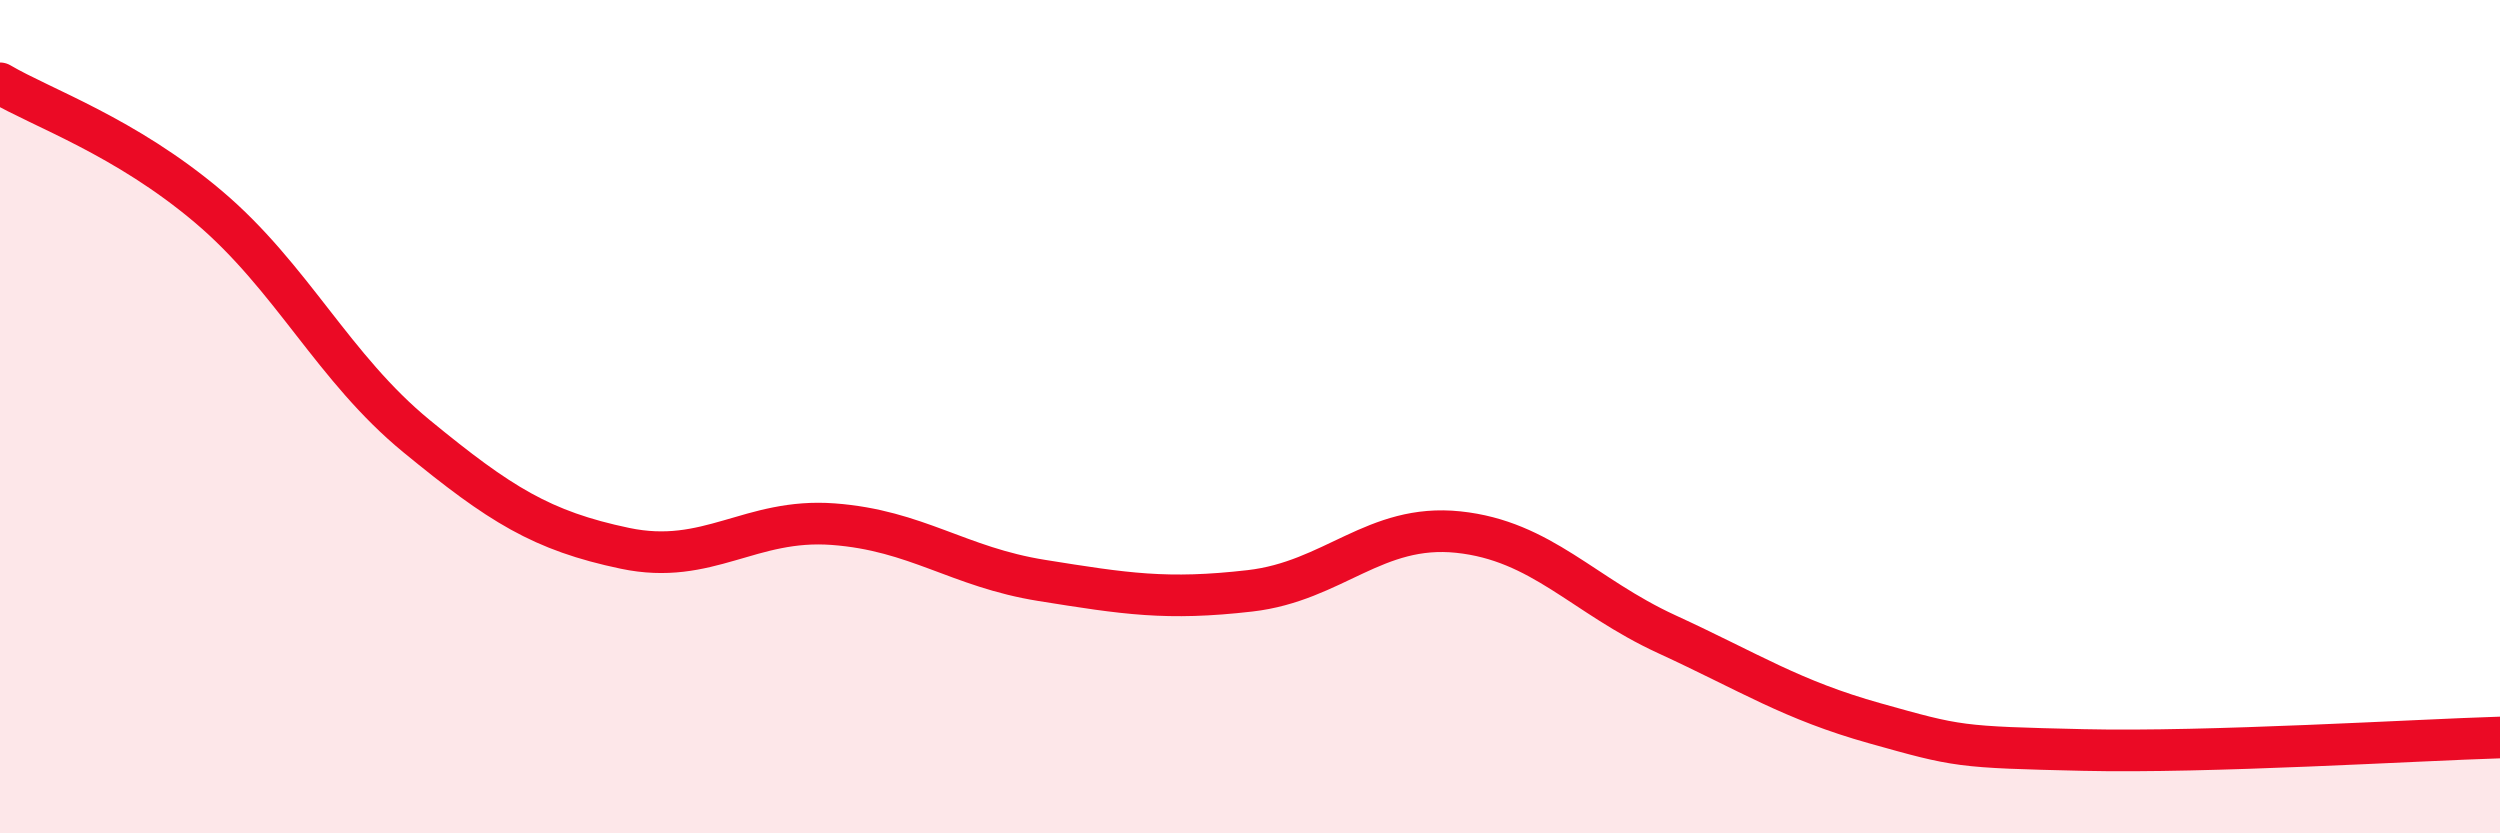 
    <svg width="60" height="20" viewBox="0 0 60 20" xmlns="http://www.w3.org/2000/svg">
      <path
        d="M 0,2 C 1,2.59 3,3.27 5,4.96 C 7,6.65 8,8.83 10,10.47 C 12,12.11 13,12.74 15,13.16 C 17,13.58 18,12.43 20,12.58 C 22,12.73 23,13.61 25,13.93 C 27,14.25 28,14.41 30,14.18 C 32,13.95 33,12.56 35,12.77 C 37,12.98 38,14.3 40,15.22 C 42,16.14 43,16.8 45,17.36 C 47,17.92 47,17.93 50,18 C 53,18.07 58,17.76 60,17.7L60 20L0 20Z"
        fill="#EB0A25"
        opacity="0.1"
        stroke-linecap="round"
        stroke-linejoin="round"
      />
      <path
        d="M 0,2 C 1,2.59 3,3.27 5,4.96 C 7,6.65 8,8.83 10,10.47 C 12,12.11 13,12.74 15,13.16 C 17,13.58 18,12.43 20,12.58 C 22,12.73 23,13.61 25,13.93 C 27,14.25 28,14.41 30,14.18 C 32,13.95 33,12.56 35,12.77 C 37,12.98 38,14.3 40,15.22 C 42,16.14 43,16.8 45,17.36 C 47,17.92 47,17.93 50,18 C 53,18.07 58,17.76 60,17.7"
        stroke="#EB0A25"
        stroke-width="1"
        fill="none"
        stroke-linecap="round"
        stroke-linejoin="round"
      />
    </svg>
  